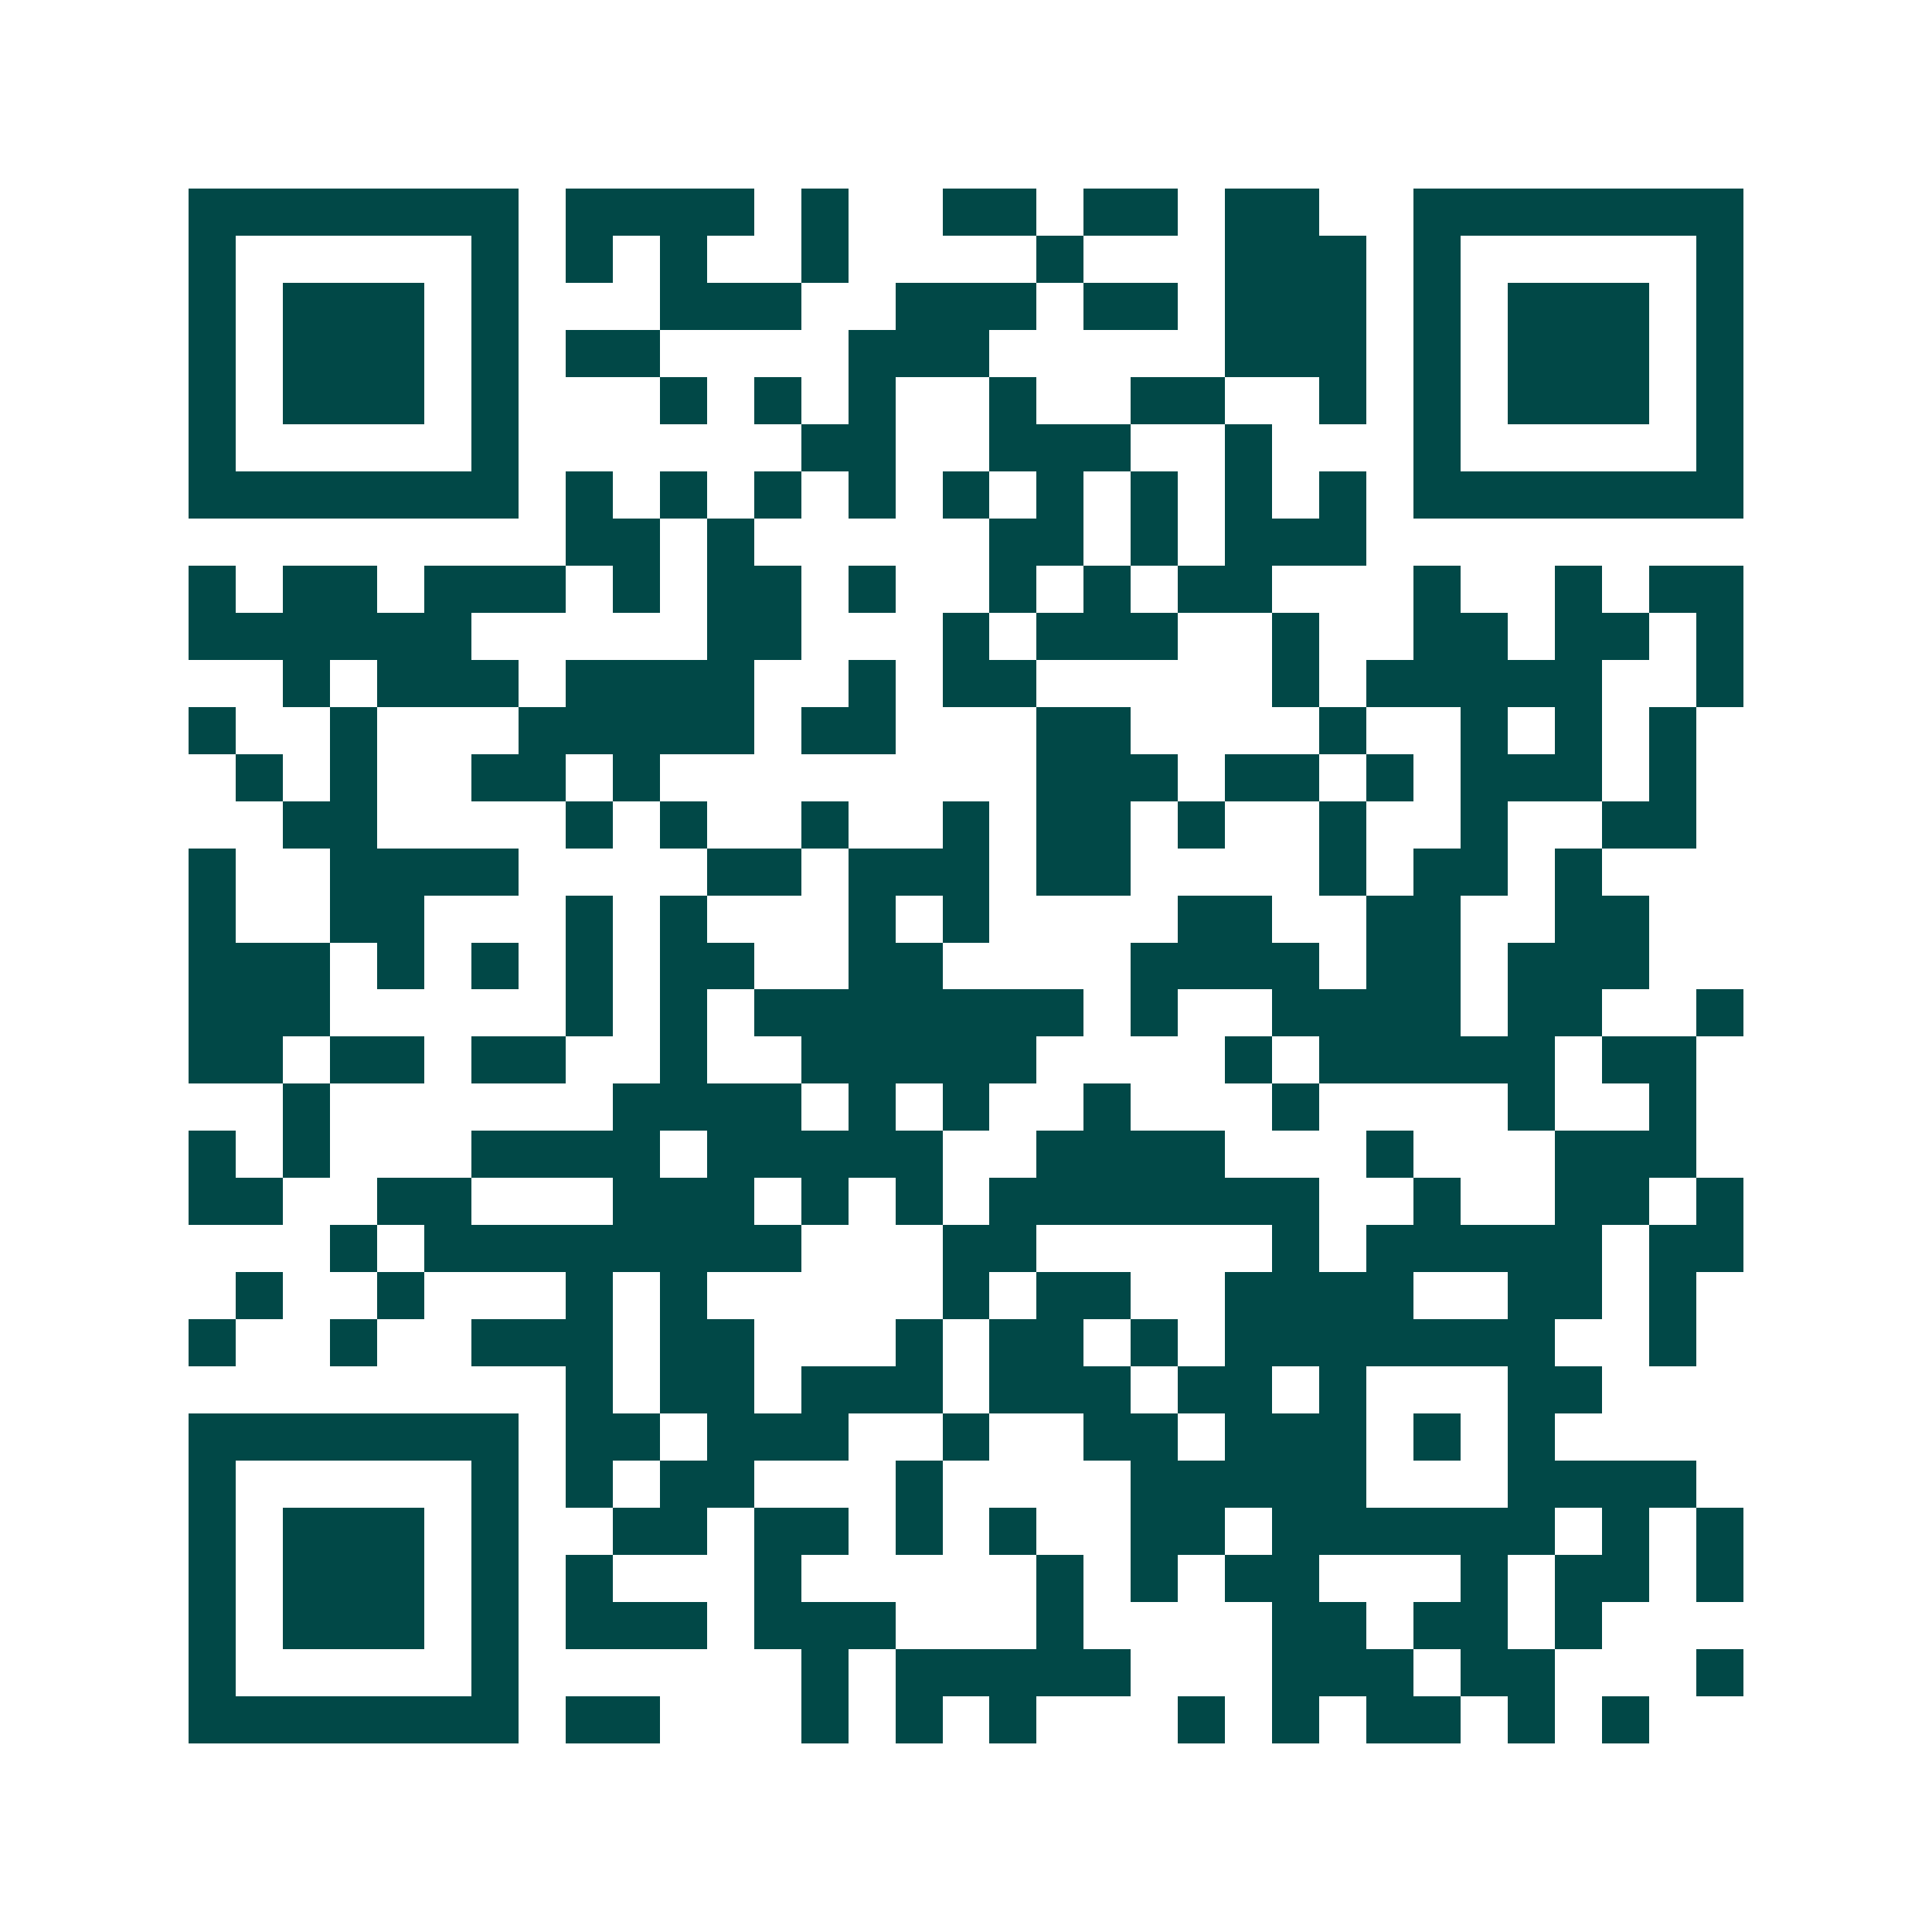 <svg xmlns="http://www.w3.org/2000/svg" width="200" height="200" viewBox="0 0 41 41" shape-rendering="crispEdges"><path fill="#ffffff" d="M0 0h41v41H0z"/><path stroke="#014847" d="M4 4.5h7m1 0h4m1 0h1m2 0h2m1 0h2m1 0h2m2 0h7M4 5.5h1m5 0h1m1 0h1m1 0h1m2 0h1m4 0h1m3 0h3m1 0h1m5 0h1M4 6.5h1m1 0h3m1 0h1m3 0h3m2 0h3m1 0h2m1 0h3m1 0h1m1 0h3m1 0h1M4 7.5h1m1 0h3m1 0h1m1 0h2m4 0h3m5 0h3m1 0h1m1 0h3m1 0h1M4 8.5h1m1 0h3m1 0h1m3 0h1m1 0h1m1 0h1m2 0h1m2 0h2m2 0h1m1 0h1m1 0h3m1 0h1M4 9.5h1m5 0h1m6 0h2m2 0h3m2 0h1m3 0h1m5 0h1M4 10.5h7m1 0h1m1 0h1m1 0h1m1 0h1m1 0h1m1 0h1m1 0h1m1 0h1m1 0h1m1 0h7M12 11.5h2m1 0h1m5 0h2m1 0h1m1 0h3M4 12.5h1m1 0h2m1 0h3m1 0h1m1 0h2m1 0h1m2 0h1m1 0h1m1 0h2m3 0h1m2 0h1m1 0h2M4 13.5h6m5 0h2m3 0h1m1 0h3m2 0h1m2 0h2m1 0h2m1 0h1M6 14.5h1m1 0h3m1 0h4m2 0h1m1 0h2m5 0h1m1 0h5m2 0h1M4 15.5h1m2 0h1m3 0h5m1 0h2m3 0h2m4 0h1m2 0h1m1 0h1m1 0h1M5 16.5h1m1 0h1m2 0h2m1 0h1m8 0h3m1 0h2m1 0h1m1 0h3m1 0h1M6 17.5h2m4 0h1m1 0h1m2 0h1m2 0h1m1 0h2m1 0h1m2 0h1m2 0h1m2 0h2M4 18.5h1m2 0h4m4 0h2m1 0h3m1 0h2m4 0h1m1 0h2m1 0h1M4 19.5h1m2 0h2m3 0h1m1 0h1m3 0h1m1 0h1m4 0h2m2 0h2m2 0h2M4 20.5h3m1 0h1m1 0h1m1 0h1m1 0h2m2 0h2m4 0h4m1 0h2m1 0h3M4 21.5h3m5 0h1m1 0h1m1 0h7m1 0h1m2 0h4m1 0h2m2 0h1M4 22.5h2m1 0h2m1 0h2m2 0h1m2 0h5m4 0h1m1 0h5m1 0h2M6 23.5h1m6 0h4m1 0h1m1 0h1m2 0h1m3 0h1m4 0h1m2 0h1M4 24.5h1m1 0h1m3 0h4m1 0h5m2 0h4m3 0h1m3 0h3M4 25.5h2m2 0h2m3 0h3m1 0h1m1 0h1m1 0h7m2 0h1m2 0h2m1 0h1M7 26.5h1m1 0h8m3 0h2m5 0h1m1 0h5m1 0h2M5 27.5h1m2 0h1m3 0h1m1 0h1m5 0h1m1 0h2m2 0h4m2 0h2m1 0h1M4 28.5h1m2 0h1m2 0h3m1 0h2m3 0h1m1 0h2m1 0h1m1 0h7m2 0h1M12 29.5h1m1 0h2m1 0h3m1 0h3m1 0h2m1 0h1m3 0h2M4 30.5h7m1 0h2m1 0h3m2 0h1m2 0h2m1 0h3m1 0h1m1 0h1M4 31.5h1m5 0h1m1 0h1m1 0h2m3 0h1m4 0h5m3 0h4M4 32.5h1m1 0h3m1 0h1m2 0h2m1 0h2m1 0h1m1 0h1m2 0h2m1 0h6m1 0h1m1 0h1M4 33.5h1m1 0h3m1 0h1m1 0h1m3 0h1m5 0h1m1 0h1m1 0h2m3 0h1m1 0h2m1 0h1M4 34.5h1m1 0h3m1 0h1m1 0h3m1 0h3m3 0h1m4 0h2m1 0h2m1 0h1M4 35.5h1m5 0h1m6 0h1m1 0h5m3 0h3m1 0h2m3 0h1M4 36.5h7m1 0h2m3 0h1m1 0h1m1 0h1m3 0h1m1 0h1m1 0h2m1 0h1m1 0h1"/></svg>
